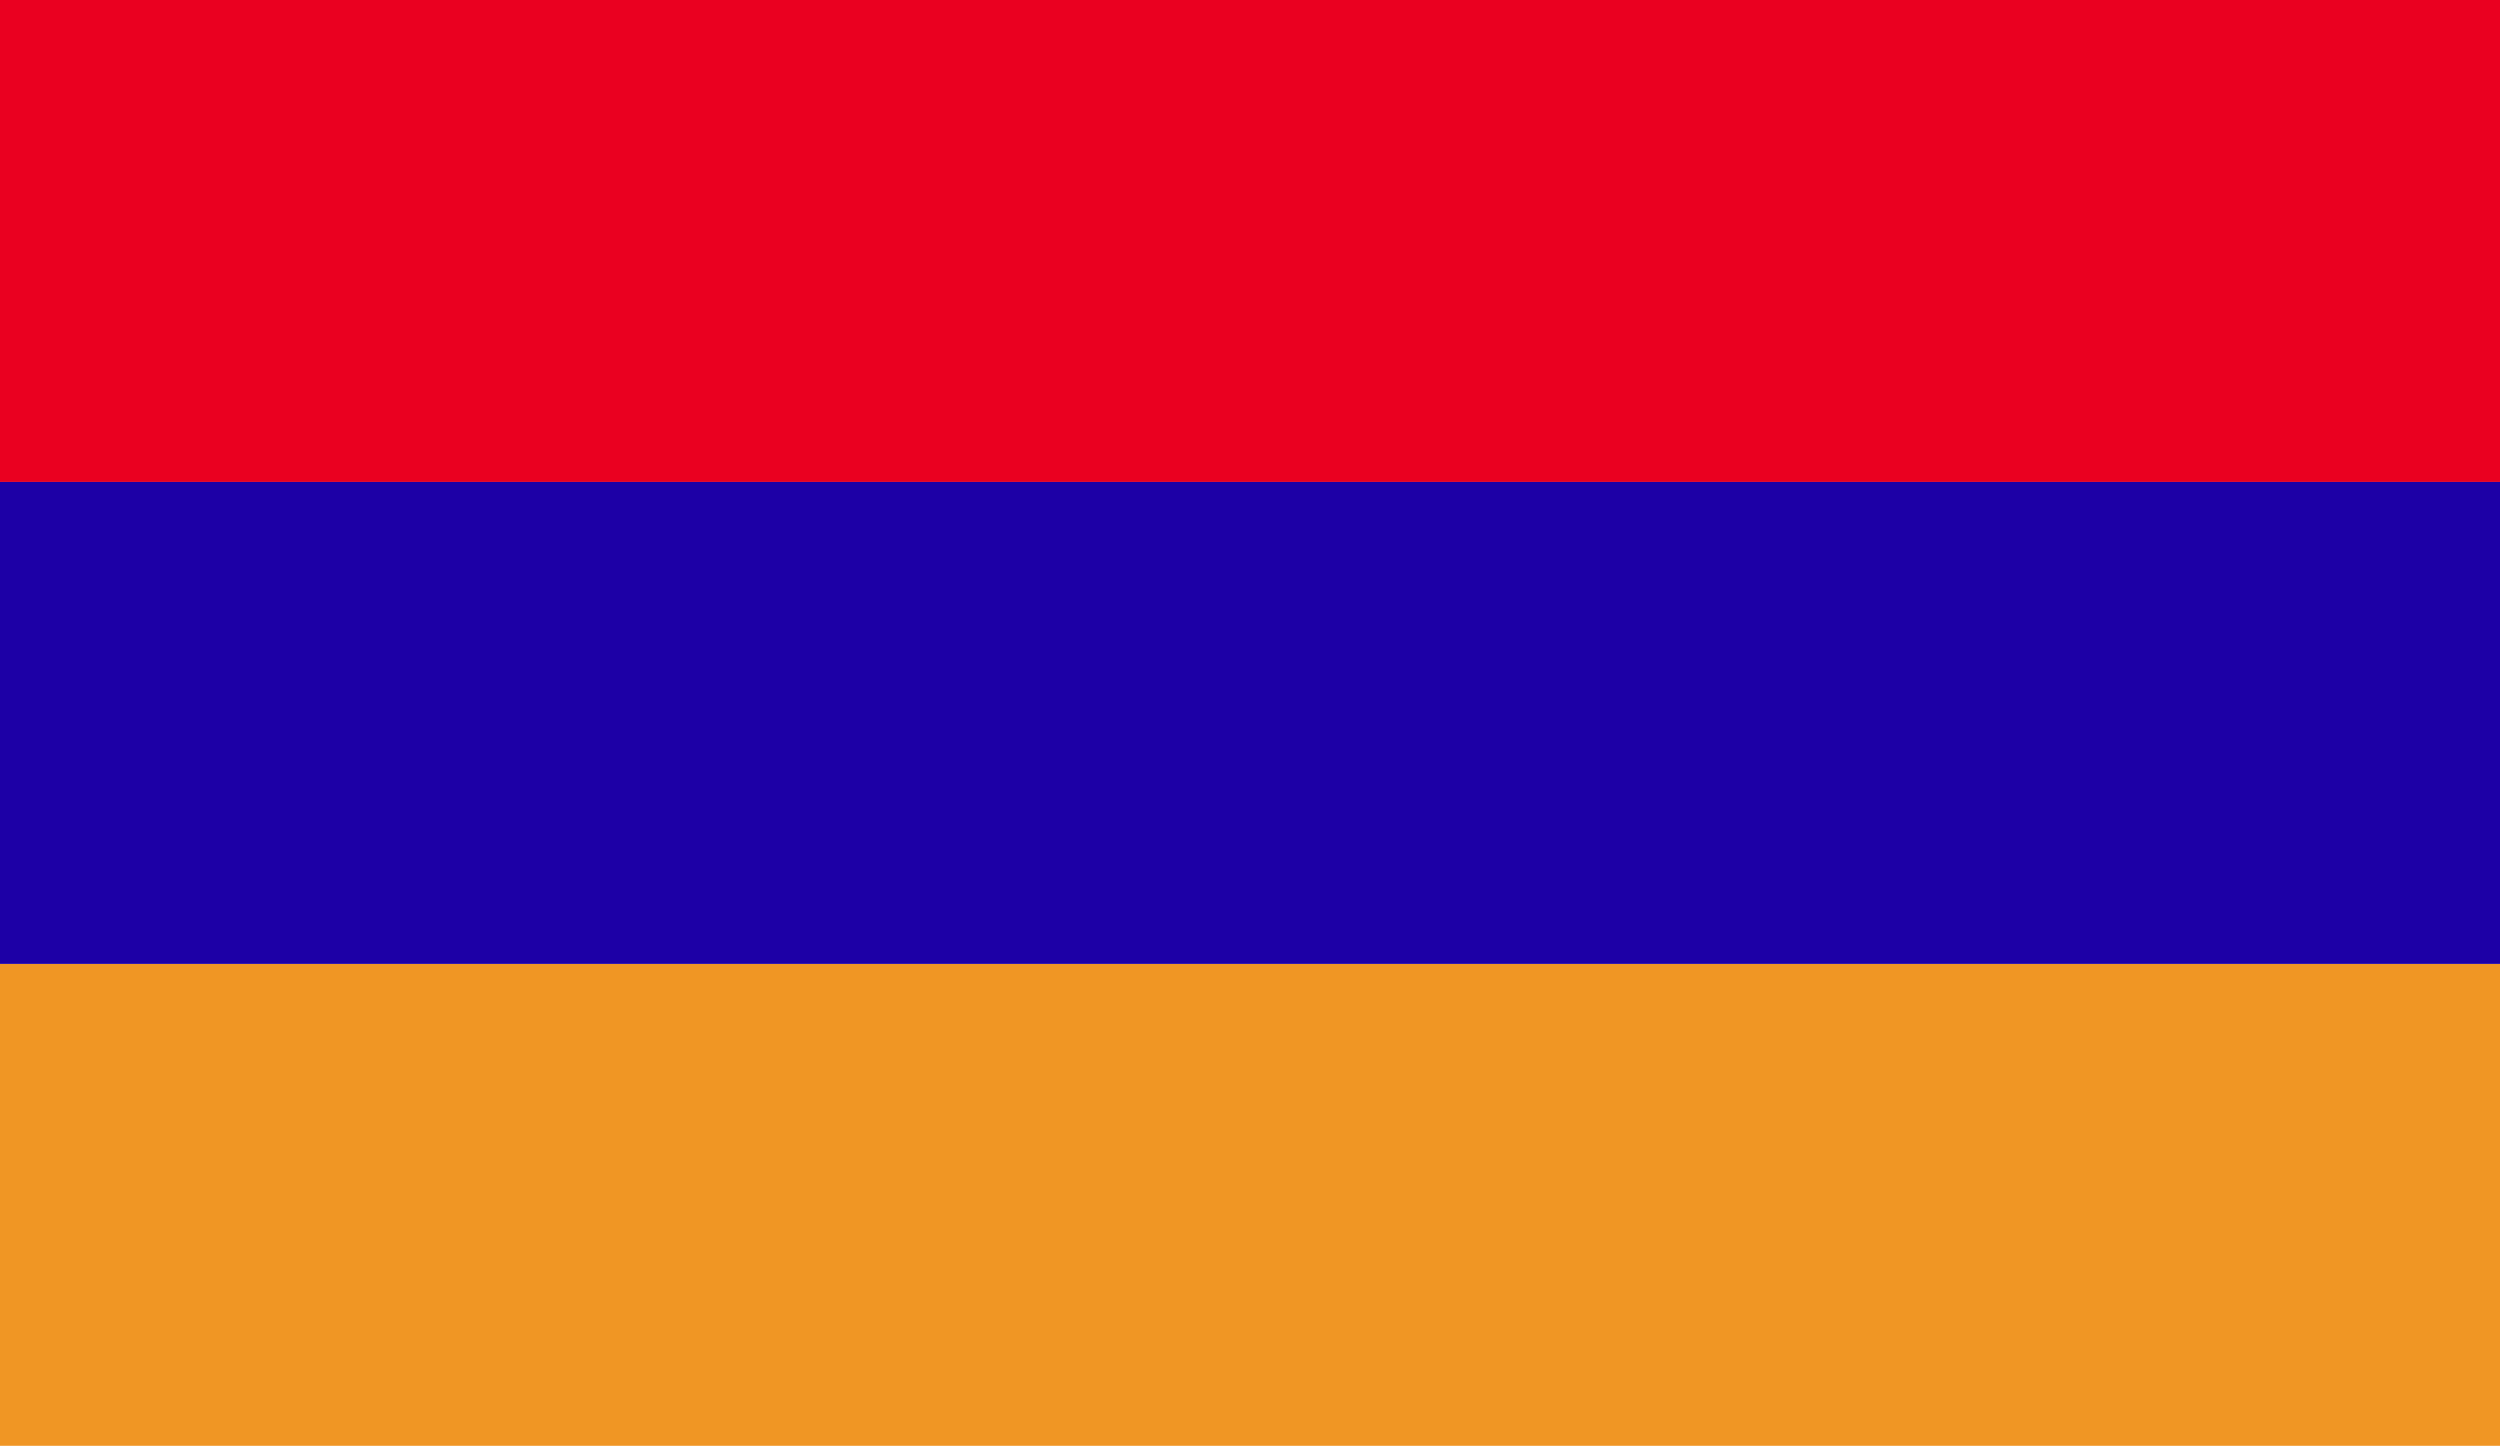 <?xml version="1.0" encoding="UTF-8"?>
<svg id="Capa_1" data-name="Capa 1" xmlns="http://www.w3.org/2000/svg" xmlns:xlink="http://www.w3.org/1999/xlink" viewBox="0 0 18 10.41">
  <defs>
    <style>
      .cls-1 {
        fill: none;
      }

      .cls-2 {
        fill: #f09624;
      }

      .cls-3 {
        fill: #1d00a6;
      }

      .cls-4 {
        fill: #ea0020;
      }

      .cls-5 {
        clip-path: url(#clippath);
      }
    </style>
    <clipPath id="clippath">
      <rect class="cls-1" width="18" height="10.41"/>
    </clipPath>
  </defs>
  <g class="cls-5">
    <rect class="cls-4" y="0" width="18" height="3.47"/>
    <rect class="cls-2" y="6.94" width="18" height="3.47"/>
  </g>
  <rect class="cls-3" y="3.47" width="18" height="3.47"/>
</svg>